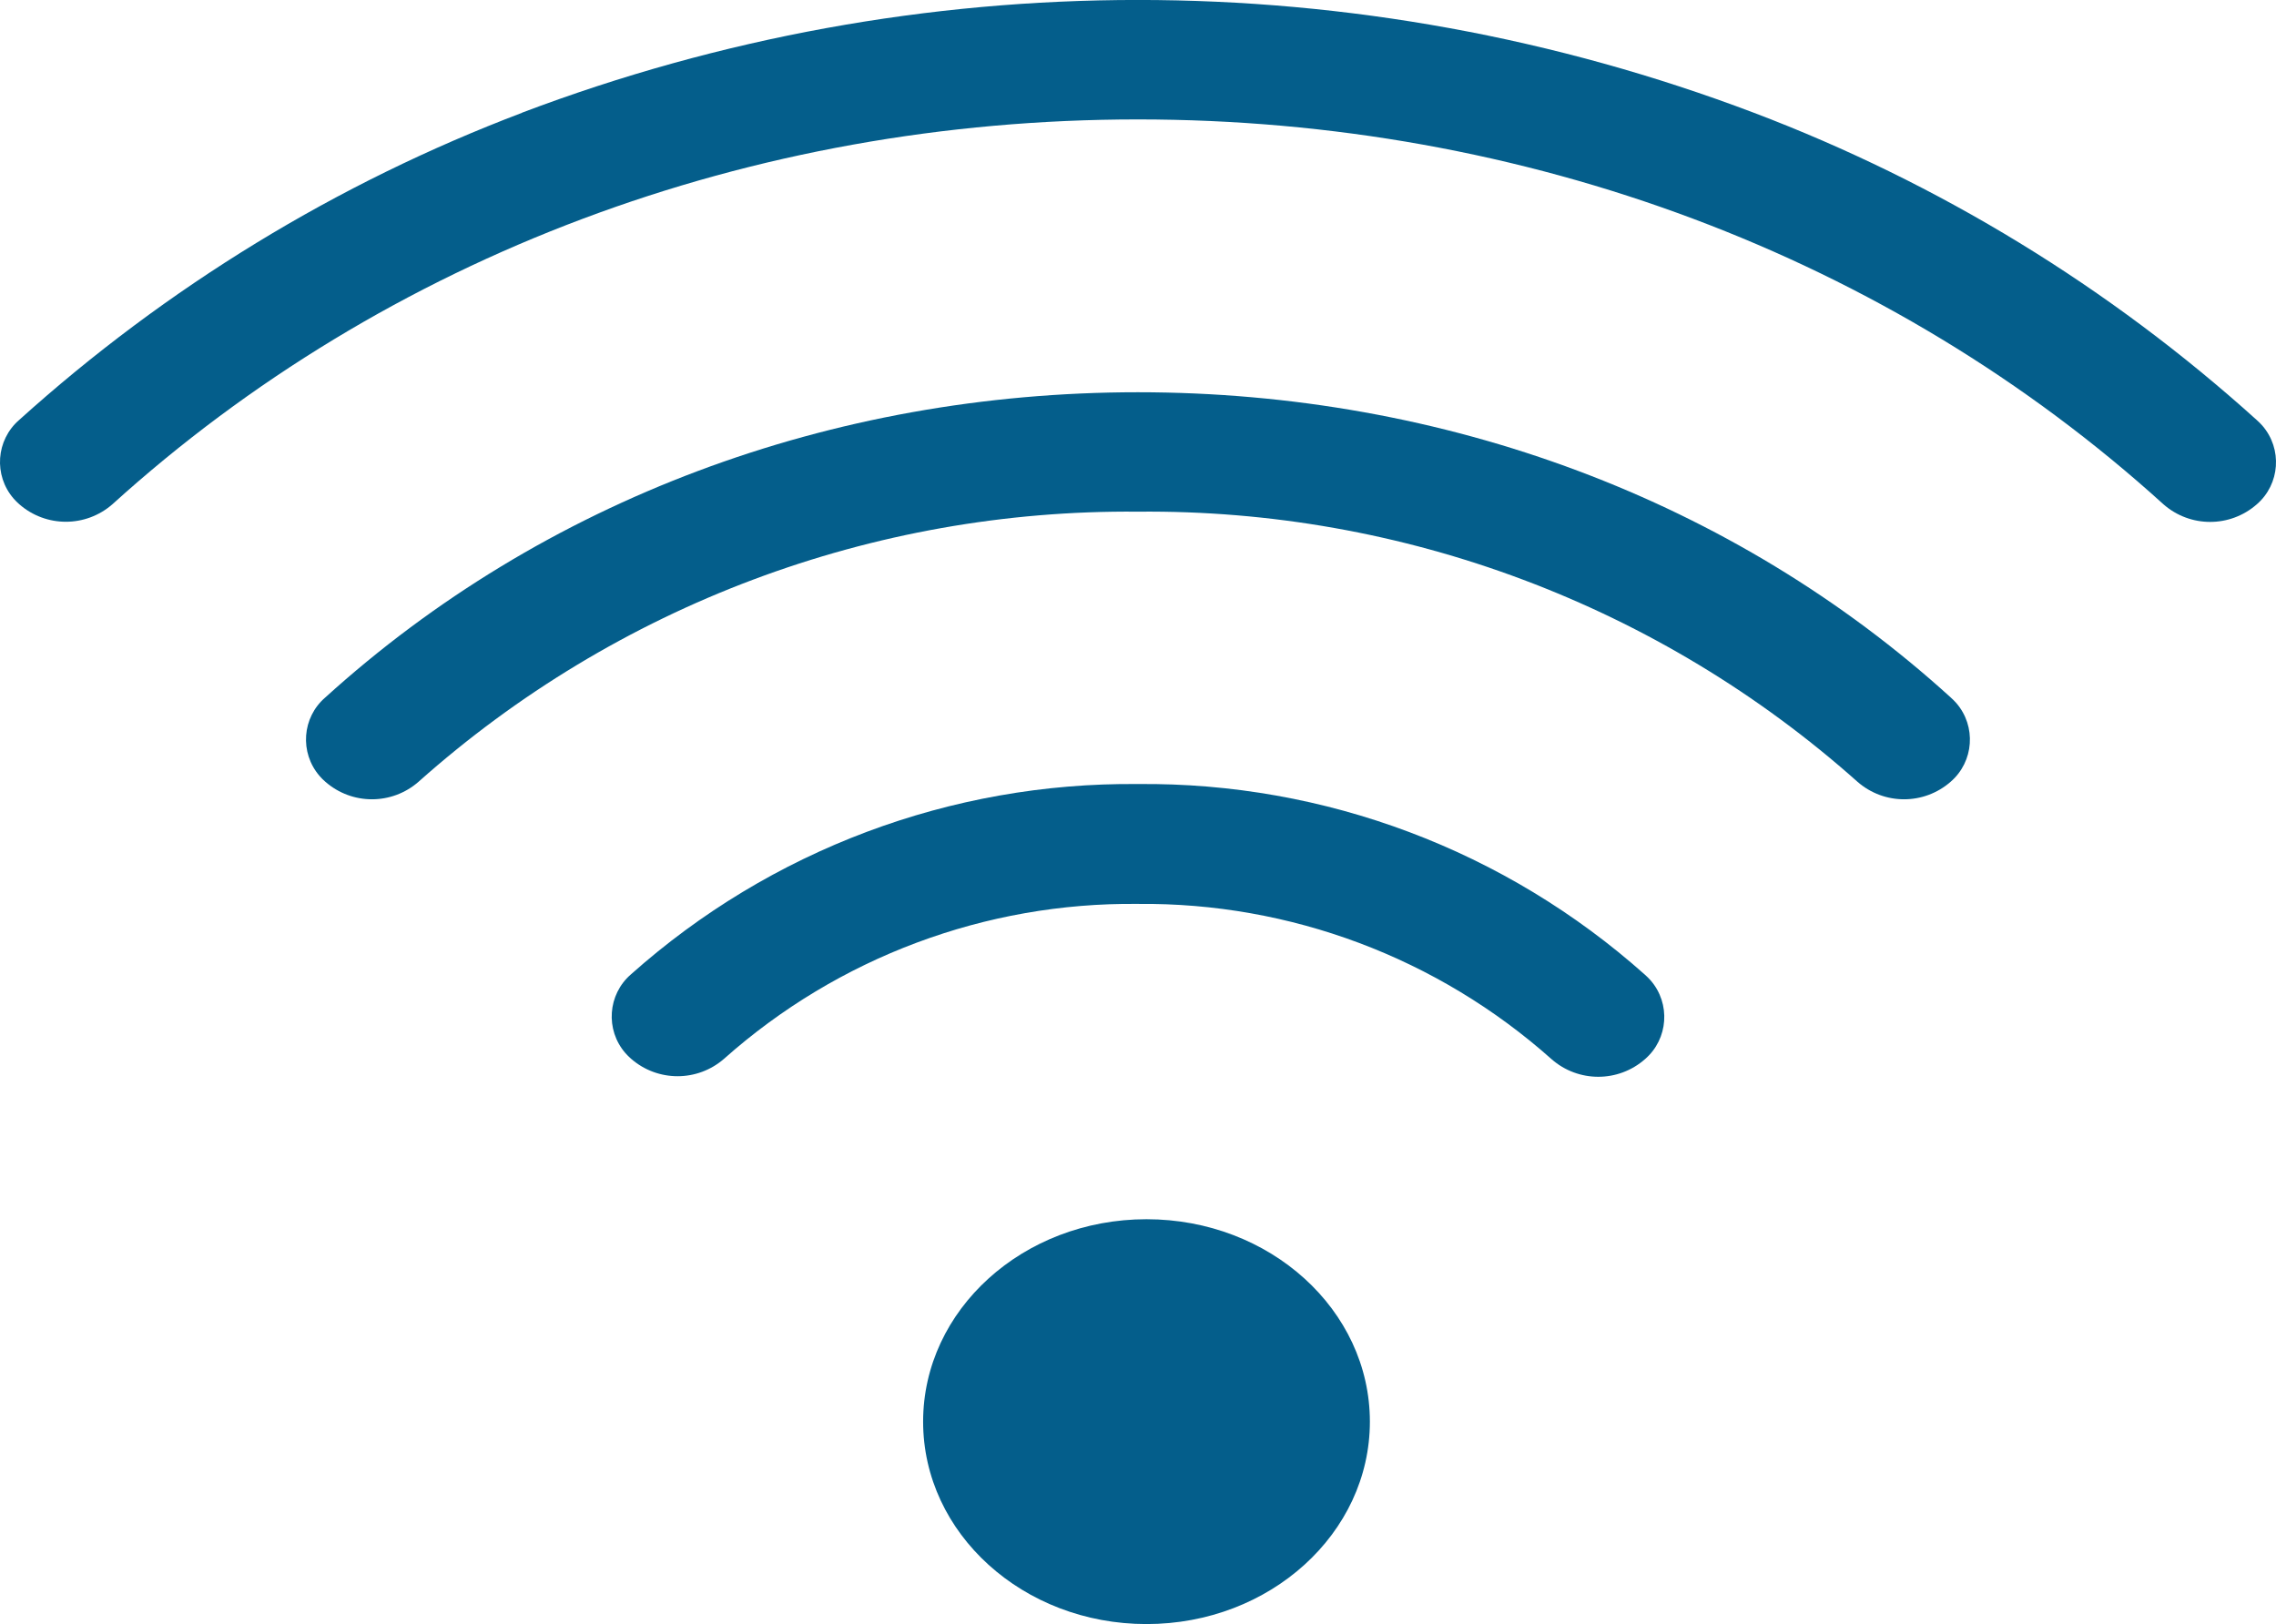 <?xml version="1.0" encoding="UTF-8"?>
<svg id="Layer_1" data-name="Layer 1" xmlns="http://www.w3.org/2000/svg" viewBox="0 0 149.98 107.03">
  <defs>
    <style>
      .cls-1 {
        fill: #045e8b;
      }
    </style>
  </defs>
  <path class="cls-1" d="M108.4,69.8c1.54-1.33,1.7-3.66.37-5.19-.11-.13-.24-.25-.37-.37-9.19-8.2-21.1-12.69-33.42-12.57-12.31-.12-24.21,4.35-33.4,12.54-1.54,1.33-1.7,3.66-.37,5.19.11.13.24.25.37.37,1.76,1.54,4.38,1.54,6.14,0,7.5-6.67,17.22-10.31,27.26-10.2,10.04-.1,19.76,3.55,27.26,10.23,1.76,1.55,4.4,1.55,6.16,0Z"/>
  <path class="cls-1" d="M74.98,33.72c17.47-.17,34.38,6.18,47.42,17.8,1.76,1.54,4.38,1.54,6.14,0,1.54-1.33,1.7-3.66.37-5.19-.11-.13-.24-.25-.37-.37-14.3-13-33.33-20.11-53.56-20.11s-39.24,7.14-53.54,20.11c-1.54,1.32-1.71,3.64-.38,5.18.12.14.25.27.38.38,1.76,1.54,4.38,1.54,6.14,0,13.04-11.62,29.94-17.96,47.4-17.8Z"/>
  <path class="cls-1" d="M34.41,7.43C22.2,12.06,10.96,18.93,1.27,27.67c-1.54,1.33-1.7,3.66-.37,5.19.11.13.24.25.37.37,1.76,1.54,4.38,1.54,6.14,0C25.46,16.88,49.47,7.87,74.98,7.87s49.54,9,67.59,25.37c1.76,1.54,4.38,1.54,6.14,0,1.54-1.33,1.7-3.66.37-5.19-.11-.13-.24-.25-.37-.37-9.69-8.75-20.93-15.62-33.14-20.25-26.15-9.91-55.03-9.91-81.18,0h.02Z"/>
  <ellipse class="cls-1" cx="75.55" cy="93.69" rx="14.72" ry="13.34"/>
</svg>